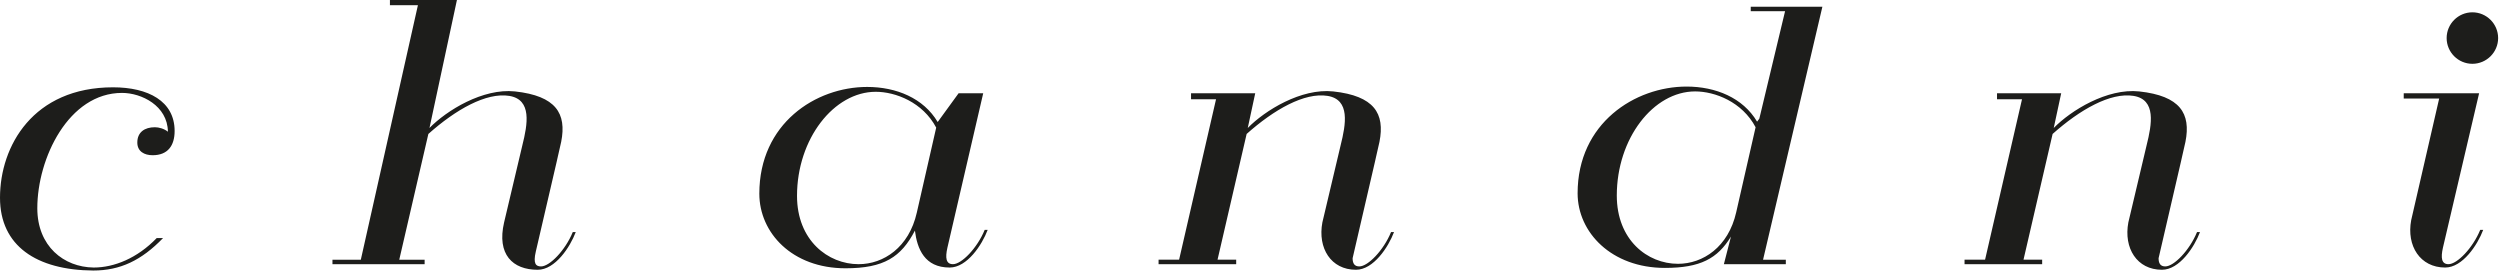 <?xml version="1.0" encoding="UTF-8"?> <!-- Generator: Adobe Illustrator 23.0.4, SVG Export Plug-In . SVG Version: 6.00 Build 0) --> <svg xmlns="http://www.w3.org/2000/svg" xmlns:xlink="http://www.w3.org/1999/xlink" id="Layer_1" x="0px" y="0px" viewBox="0 0 536 58" style="enable-background:new 0 0 536 58;" xml:space="preserve"> <style type="text/css"> .st0{clip-path:url(#SVGID_2_);fill:#1D1D1B;} .st1{clip-path:url(#SVGID_4_);fill:#1D1D1B;} .st2{clip-path:url(#SVGID_6_);fill:#1D1D1B;} .st3{clip-path:url(#SVGID_8_);fill:#1D1D1B;} </style> <g> <defs> <rect id="SVGID_1_" x="-604" y="-182.74" width="500.53" height="201.74"></rect> </defs> <clipPath id="SVGID_2_"> <use xlink:href="#SVGID_1_" style="overflow:visible;"></use> </clipPath> <path class="st0" d="M-160.21-15.64c-1.68,7.44-7.12,11.04-12.48,11.04c-6.56,0-13.12-5.12-13.12-14.64 c0-12.24,7.84-22.32,16.8-22.32c4.24,0,10.08,2.24,12.96,7.68L-160.21-15.64z M-162.85-4.52h13.28v-0.96h-4.88l12.72-54.24h-15.36 v0.96h7.36l-5.52,23.04l-0.48,0.64c-3.04-5.12-8.88-7.52-15.12-7.52c-11.04,0-23.36,7.84-23.36,22.88c0,8.4,7.28,16,18.72,16 c7.6,0,11.28-2,14.16-6.72L-162.85-4.52z M-275.81-21.32c2-11.28,9.52-19.28,15.6-19.28c3.44,0,7.2,1.92,7.2,6.64 C-253.01-24.2-259.33-20.84-275.81-21.32 M-247.01-12.2c-3.92,5.2-9.28,7.6-14.32,7.6c-8.4,0-15.92-4.72-14.64-15.52 c23.52,0.56,31.12-2.16,31.12-12.24c0-6.4-6.88-9.28-13.92-9.28c-11.44,0-25.36,7.6-25.36,22c0,10.16,10.96,16,21.28,16 c7.04,0,13.76-2.64,16.64-8.56H-247.01z M-339.81-40.2h5.44v-0.96h-18v0.96h4.16l-6.56,28.72l-0.08,0.56 c-3.36,4.8-10.88,7.44-15.12,6.48c-5.04-1.12-4-6.16-1.6-14.64l5.12-21.12h4.64v-0.96h-18.16v0.96h5.12l-5.92,25.2 c-1.28,6.24,0.88,10.24,10,11.2c6.24,0.64,11.68-1.68,15.52-5.52l-0.24,0.96c-4.16,16.56-10.24,26.24-20.8,26.24 c-3.36,0-7.12-1.36-7.12-3.36c0-3.36,4.48-3.84,4.48-7.28c0-2.8-1.92-4.24-4.08-4.24c-2.56,0-5.44,2-5.52,6 c0.08,6.64,5.28,10,12.08,10c10.8,0,25.12-8.32,29.04-25.52L-339.81-40.2z M-471.01-21.32c2-11.28,9.52-19.28,15.6-19.28 c3.44,0,7.2,1.92,7.2,6.64C-448.21-24.2-454.53-20.84-471.01-21.32 M-442.21-12.2c-3.92,5.2-9.28,7.6-14.32,7.6 c-8.4,0-15.92-4.72-14.64-15.52c23.52,0.56,31.12-2.16,31.12-12.24c0-6.4-6.88-9.28-13.92-9.28c-11.44,0-25.36,7.6-25.36,22 c0,10.16,10.96,16,21.28,16c7.04,0,13.76-2.64,16.64-8.56H-442.21z M-561.33-23.64h32.56v-3.76h-32.56V-23.64z"></path> <path class="st0" d="M-108.91-161.62h5.44v-0.96h-18v0.96h4.16l-6.56,28.72l-0.08,0.56c-3.36,4.8-10.88,7.44-15.12,6.48 c-5.04-1.12-4-6.16-1.6-14.64l5.12-21.12h4.64v-0.96h-18.16v0.96h5.12l-5.92,25.2c-1.28,6.24,0.88,10.24,10,11.2 c6.24,0.64,11.68-1.68,15.52-5.52l-0.24,0.96c-4.16,16.56-10.24,26.24-20.8,26.24c-3.36,0-7.12-1.36-7.12-3.36 c0-3.36,4.48-3.84,4.48-7.28c0-2.8-1.92-4.24-4.08-4.24c-2.56,0-5.44,2-5.52,6c0.08,6.64,5.28,10,12.08,10 c10.8,0,25.12-8.32,29.04-25.52L-108.91-161.62z M-226.74-162.58h-11.68v0.96h4.72l-7.84,34.64h-4.72v0.88h17.44v-0.88h-4.56 l5.92-25.36c2.32-6.72,7.04-10.48,11.36-10.48c3.52,0,3.44,4.56,0.24,6.8c-4.16,2.64-2.4,8.16,3.2,8.08c2.88-0.08,4.88-2.4,4.8-6.4 c0-6.48-3.6-9.6-7.92-9.6c-4.56,0-8.96,3.12-12.16,8.72L-226.74-162.58z M-314.58-162.58h-11.68v0.96h4.72l-7.84,34.64h-4.72v0.88 h17.44v-0.88h-4.56l5.92-25.36c2.32-6.72,7.04-10.48,11.36-10.48c3.52,0,3.44,4.56,0.24,6.8c-4.16,2.64-2.4,8.16,3.2,8.08 c2.88-0.08,4.88-2.4,4.8-6.4c0-6.48-3.6-9.6-7.92-9.6c-4.56,0-8.96,3.12-12.16,8.72L-314.58-162.58z M-401.29-136.98 c-1.68,7.44-7.12,11.04-12.48,11.04c-6.56,0-13.2-5.12-13.2-14.64c0-12.24,7.92-22.32,16.88-22.32c4.24,0,10.08,2.24,12.96,7.68 L-401.29-136.98z M-387.05-162.58h-5.28l-4.48,6.16c-3.04-5.12-8.88-7.52-15.12-7.52c-11.04,0-23.12,7.84-23.12,22.88 c0,8.4,7.04,16,18.48,16c8.24,0,11.92-2.4,14.88-8.08c0.48,3.92,2.08,7.92,7.44,7.92c3.76,0,6.96-4.88,8.16-8.08h-0.64 c-1.6,3.92-4.96,7.36-6.8,7.36c-1.52,0-1.68-1.36-1.2-3.52L-387.05-162.58z M-494.89-162.02h10.48v-0.96h-10.24l4.4-19.76h-2.48 l-7.12,6.48l-3.04,13.28h-5.52v0.96h5.28l-6.56,28.64c0.48,3.92,2.4,7.92,7.76,7.92c3.76,0,6.96-4.88,8.16-8.08h-0.64 c-1.6,3.92-4.96,7.36-6.8,7.36c-1.52,0-1.68-1.36-1.2-3.52L-494.89-162.02z M-573.04-154.42c-1.2,3.2,1.44,4.88,4.4,4.88 c3.04,0,6.48-1.76,6.48-5.36c0-4.16-4.8-9.04-13.44-9.28c-11.36-0.24-18.48,3.52-19.68,8.24c-1.6,5.6,3.76,8.8,9.36,12.08 c5.2,3.12,10.56,6.32,10.56,11.68c0,3.6-3.76,6.4-11.76,6.4c-4.08,0-11.28-2.24-10.24-4.96c1.68-4.16,4.96-3.28,4.96-6.32 c0-2.24-2.64-3.76-5.28-3.76c-2.8,0-6.32,2.4-6.32,5.76c0,4.96,7.52,10.16,16.32,10.16c12.16,0,19.6-3.52,20.8-8.56 c0.88-4-2.16-8.96-9.92-13.92c-4.72-3.04-10.08-4.32-10.08-8.08c0-4.08,3.76-7.84,11.28-7.84c6.16,0,7.68,2.8,7.2,3.76 C-569.36-156.5-571.92-157.38-573.04-154.42"></path> </g> <g> <defs> <rect id="SVGID_3_" x="-699" y="-503.14" width="474.24" height="56.4"></rect> </defs> <clipPath id="SVGID_4_"> <use xlink:href="#SVGID_3_" style="overflow:visible;"></use> </clipPath> <path class="st1" d="M-239.96-458.98c-1.68,7.44-7.12,11.04-12.48,11.04c-6.56,0-13.2-5.12-13.2-14.64 c0-12.24,7.92-22.32,16.88-22.32c4.24,0,10.08,2.24,12.96,7.68L-239.96-458.98z M-225.72-484.58H-231l-4.48,6.16 c-3.04-5.12-8.88-7.52-15.12-7.52c-11.04,0-23.12,7.84-23.12,22.88c0,8.4,7.04,16,18.48,16c8.24,0,11.92-2.4,14.88-8.08 c0.48,3.92,2.08,7.92,7.44,7.92c3.76,0,6.96-4.88,8.16-8.08h-0.64c-1.6,3.92-4.96,7.36-6.8,7.36c-1.52,0-1.68-1.36-1.2-3.52 L-225.72-484.58z M-313.72-454.82c-1.6,3.92-4.96,7.36-6.8,7.36c-1.04,0-1.44-0.64-1.44-1.76l4.8-20.72l0.16-0.72l0.8-3.52 c1.2-6.08-1.12-9.84-9.92-10.8c-6.88-0.72-14.64,4.08-18.32,7.84l1.6-7.44h-13.76v1.28h5.36l-7.92,34.4h-4.4v0.96h16.64v-0.96h-4 l6.24-26.96c5.84-5.2,12.4-8.96,17.36-8.16c4.88,0.8,3.92,6.08,2.8,10.56l-3.92,16.56c-1.04,5.52,1.84,10.16,7.2,10.16 c3.76,0,6.96-4.88,8.16-8.08H-313.72z M-400.92-454.82c-1.6,3.92-4.96,7.36-6.8,7.36c-1.04,0-1.44-0.64-1.44-1.76l4.8-20.72 l0.16-0.72l0.8-3.52c1.2-6.08-1.12-9.84-9.92-10.8c-6.88-0.72-14.64,4.08-18.32,7.84l1.6-7.44h-13.76v1.28h5.36l-7.92,34.4h-4.4 v0.96h16.64v-0.96h-4l6.24-26.96c5.84-5.2,12.4-8.96,17.36-8.16c4.88,0.8,3.92,6.08,2.8,10.56l-3.92,16.56 c-1.04,5.52,1.84,10.16,7.2,10.16c3.76,0,6.96-4.88,8.16-8.08H-400.92z M-502.6-458.98c-1.68,7.44-7.12,11.04-12.48,11.04 c-6.56,0-13.2-5.12-13.2-14.64c0-12.24,7.92-22.32,16.88-22.32c4.24,0,10.08,2.24,12.96,7.68L-502.6-458.98z M-488.36-484.58h-5.28 l-4.48,6.16c-3.04-5.12-8.88-7.52-15.12-7.52c-11.04,0-23.12,7.84-23.12,22.88c0,8.4,7.04,16,18.48,16c8.24,0,11.92-2.4,14.88-8.08 c0.48,3.92,2.08,7.92,7.44,7.92c3.76,0,6.96-4.88,8.16-8.08h-0.64c-1.6,3.92-4.96,7.36-6.8,7.36c-1.52,0-1.68-1.36-1.2-3.52 L-488.36-484.58z M-605.16-464.74c2-11.28,9.52-19.28,15.6-19.28c3.44,0,7.2,1.92,7.2,6.64 C-582.36-467.62-588.68-464.26-605.16-464.74 M-576.36-455.62c-3.92,5.2-9.28,7.6-14.32,7.6c-8.4,0-15.92-4.72-14.64-15.52 c23.52,0.56,31.12-2.16,31.12-12.24c0-6.4-6.88-9.28-13.92-9.28c-11.44,0-25.36,7.6-25.36,22c0,10.16,10.96,16,21.28,16 c7.04,0,13.76-2.64,16.64-8.56H-576.36z M-665-459.06c-1.68,7.44-7.12,11.04-12.48,11.04c-6.56,0-13.12-5.12-13.12-14.64 c0-12.24,7.84-22.32,16.8-22.32c4.24,0,10.08,2.24,12.96,7.68L-665-459.06z M-667.64-447.94h13.28v-0.96h-4.88l12.72-54.24h-15.36 v0.96h7.36l-5.52,23.04l-0.48,0.64c-3.04-5.12-8.88-7.52-15.12-7.52c-11.04,0-23.36,7.84-23.36,22.88c0,8.4,7.28,16,18.72,16 c7.6,0,11.28-2,14.16-6.72L-667.64-447.94z"></path> </g> <g> <defs> <rect id="SVGID_5_" x="-45" y="-474.82" width="493.2" height="177.82"></rect> </defs> <clipPath id="SVGID_6_"> <use xlink:href="#SVGID_5_" style="overflow:visible;"></use> </clipPath> <path class="st2" d="M339.92-315c2-11.28,9.52-19.28,15.6-19.28c3.44,0,7.2,1.92,7.2,6.64C362.72-317.88,356.4-314.52,339.92-315 M368.72-305.88c-3.92,5.2-9.28,7.6-14.32,7.6c-8.4,0-15.92-4.72-14.64-15.52c23.52,0.56,31.12-2.16,31.12-12.24 c0-6.4-6.88-9.28-13.92-9.28c-11.44,0-25.36,7.6-25.36,22c0,10.16,10.96,16,21.28,16c7.04,0,13.76-2.64,16.64-8.56H368.72z M253.76-299.64l28.4-35.2h-33.44l-2.72,11.6h0.96c2.32-7.52,6.16-10,11.36-10.4H272l-28.56,35.44h34.72l2.72-11.6h-0.96 c-2.32,7.52-6.16,10.16-11.36,10.16H253.76z M176.08-309.24c-1.68,7.44-7.12,11.04-12.48,11.04c-6.56,0-13.2-5.12-13.2-14.64 c0-12.24,7.92-22.32,16.88-22.32c4.24,0,10.08,2.24,12.96,7.68L176.08-309.24z M190.32-334.84h-5.28l-4.48,6.16 c-3.04-5.12-8.88-7.52-15.12-7.52c-11.04,0-23.12,7.84-23.12,22.88c0,8.4,7.04,16,18.48,16c8.24,0,11.92-2.4,14.88-8.08 c0.48,3.92,2.08,7.92,7.44,7.92c3.76,0,6.96-4.88,8.16-8.08h-0.64c-1.6,3.92-4.96,7.36-6.8,7.36c-1.52,0-1.68-1.36-1.2-3.52 L190.32-334.84z M89.52-305.08c-1.6,3.92-4.96,7.36-6.8,7.36c-1.04,0-1.76-0.48-1.12-3.2l4.48-19.28l0.16-0.72l0.8-3.52 c1.2-6.08-1.12-9.84-9.92-10.8c-6.88-0.72-14.64,4.08-18.32,7.84l5.92-27.6h-14.4v1.28h6l-12.24,54.56H38v0.96h19.76v-0.96h-5.44 l6.24-26.96c5.84-5.2,12.4-8.96,17.36-8.16c4.88,0.8,3.92,6.08,2.8,10.56l-3.92,16.56C73.2-300.28,76.64-297,82-297 c3.76,0,6.96-4.88,8.16-8.08H89.52z"></path> <path class="st2" d="M417.24-436.41c2-11.28,9.52-19.28,15.6-19.28c3.44,0,7.2,1.92,7.2,6.64 C440.04-439.29,433.72-435.93,417.24-436.41 M446.04-427.29c-3.92,5.2-9.28,7.6-14.32,7.6c-8.4,0-15.92-4.72-14.64-15.52 c23.52,0.56,31.12-2.16,31.12-12.24c0-6.4-6.88-9.28-13.92-9.28c-11.44,0-25.36,7.6-25.36,22c0,10.16,10.96,16,21.28,16 c7.04,0,13.76-2.64,16.64-8.56H446.04z M342.28-420.49h-4.8v0.96h17.76v-0.96h-4.48l12.48-54.32h-13.52v0.96h5.36L342.28-420.49z M261.72-451.29c0.64-0.56,5.6-4.8,11.76-4.64c8.56,0.08,10.72,9.92,8.96,18c-2.4,10.48-9.36,17.68-16.16,17.68 c-3.68,0-7.2-1.84-10.16-6.4L261.72-451.29z M262.84-456.26h-14.72v0.96h6.32l-13.2,57.76h-6.48v1.12h23.04v-1.12h-8.4l6.56-28.24 c3.2,4.72,8.08,6.88,13.36,6.88c9.04,0,19.12-6.4,21.04-16.96c1.92-8.24-2.48-20.72-15.52-21.12c-5.52,0.08-8.88,1.2-12.72,4.32 L262.84-456.26z M175.4-456.26h-11.68v0.96h4.72l-7.84,34.64h-4.72v0.88h17.44v-0.88h-4.56l5.92-25.36 c2.32-6.72,7.04-10.48,11.36-10.48c3.52,0,3.44,4.56,0.24,6.8c-4.16,2.64-2.4,8.16,3.2,8.08c2.88-0.08,4.88-2.4,4.8-6.4 c0-6.48-3.6-9.6-7.92-9.6c-4.56,0-8.96,3.12-12.16,8.72L175.4-456.26z M105.16-456.33H92.68v1.04h4L91-430.82 c-2.88,4-11.68,10.88-17.84,10.48c-5.6-0.4-3.92-6.16-2.72-11.68l4.96-24.16H62.12v0.96h5.04l-5.28,25.2 c-1.2,6.08,0.24,10.16,9.04,10.8c8.32,0.64,16.96-5.44,20-9.92c0,5.12,0.4,10.16,7.12,10.16c3.76,0,6.96-4.96,8.24-8.16h-0.72 c-1.6,3.92-4.96,7.44-6.8,7.44c-1.52,0-1.76-1.36-1.2-3.6L105.16-456.33z M-18.04-451.29c0.64-0.56,5.6-4.8,11.76-4.64 c8.56,0.08,10.72,9.92,8.96,18c-2.4,10.48-9.36,17.68-16.16,17.68c-3.68,0-7.2-1.84-10.16-6.4L-18.04-451.29z M-16.92-456.26 h-14.72v0.96h6.32l-13.2,57.76H-45v1.12h23.04v-1.12h-8.4l6.56-28.24c3.2,4.72,8.08,6.88,13.36,6.88c9.04,0,19.12-6.4,21.04-16.96 c1.92-8.24-2.48-20.72-15.52-21.12c-5.52,0.08-8.88,1.2-12.72,4.32L-16.92-456.26z"></path> </g> <g> <defs> <rect id="SVGID_7_" y="-0.16" width="535.6" height="58.16"></rect> </defs> <clipPath id="SVGID_8_"> <use xlink:href="#SVGID_7_" style="overflow:visible;"></use> </clipPath> <path class="st3" d="M531.52,20h-16.16v1.12h7.6l-6,26.08c-1.04,5.52,1.92,10.16,7.28,10.16c3.76,0,6.96-4.88,8.16-8.08h-0.64 c-1.6,3.92-4.96,7.36-6.8,7.36c-1.52,0-1.68-1.36-1.2-3.52L531.52,20z M530.08,2.64c-3.04,0-5.52,2.48-5.52,5.52 c0,3.04,2.48,5.52,5.52,5.52c3.04,0,5.52-2.48,5.52-5.52C535.6,5.12,533.12,2.64,530.08,2.64 M471.04,49.76 c-1.6,3.92-4.96,7.36-6.8,7.36c-1.04,0-1.44-0.64-1.44-1.76l4.8-20.72l0.16-0.72l0.8-3.52c1.2-6.08-1.12-9.84-9.92-10.8 c-6.88-0.72-14.64,4.08-18.32,7.84l1.6-7.44h-13.76v1.28h5.36l-7.92,34.4h-4.4v0.96h16.64v-0.96h-4l6.24-26.96 c5.84-5.2,12.4-8.96,17.36-8.16c4.88,0.8,3.92,6.08,2.8,10.56l-3.92,16.56c-1.04,5.52,1.84,10.16,7.2,10.16 c3.76,0,6.96-4.88,8.16-8.08H471.04z M372.24,45.52c-1.68,7.44-7.12,11.04-12.48,11.04c-6.56,0-13.12-5.12-13.12-14.64 c0-12.24,7.84-22.32,16.8-22.32c4.24,0,10.08,2.24,12.96,7.68L372.24,45.52z M369.6,56.64h13.28v-0.96H378l12.72-54.24h-15.36V2.4 h7.36l-5.52,23.04l-0.48,0.64c-3.04-5.12-8.88-7.52-15.12-7.52c-11.04,0-23.36,7.84-23.36,22.88c0,8.4,7.28,16,18.72,16 c7.6,0,11.28-2,14.16-6.72L369.6,56.64z M298.24,49.76c-1.6,3.92-4.96,7.36-6.8,7.36c-1.04,0-1.44-0.64-1.44-1.76l4.8-20.72 l0.16-0.72l0.8-3.52c1.2-6.08-1.12-9.84-9.92-10.8c-6.88-0.72-14.64,4.08-18.32,7.84l1.6-7.44h-13.76v1.28h5.36l-7.92,34.4h-4.4 v0.96h16.64v-0.96h-4l6.24-26.96c5.84-5.2,12.4-8.96,17.36-8.16c4.88,0.8,3.92,6.08,2.8,10.56l-3.92,16.56 c-1.04,5.52,1.84,10.16,7.2,10.16c3.76,0,6.96-4.88,8.16-8.08H298.24z M196.56,45.6c-1.68,7.44-7.12,11.04-12.48,11.04 c-6.56,0-13.2-5.12-13.2-14.64c0-12.24,7.92-22.32,16.88-22.32c4.24,0,10.08,2.24,12.96,7.68L196.56,45.6z M210.8,20h-5.28 l-4.48,6.16c-3.04-5.12-8.88-7.52-15.12-7.52c-11.04,0-23.12,7.84-23.12,22.88c0,8.4,7.04,16,18.48,16c8.24,0,11.92-2.4,14.88-8.08 c0.48,3.92,2.08,7.92,7.44,7.92c3.76,0,6.96-4.88,8.16-8.08h-0.64c-1.6,3.92-4.96,7.36-6.8,7.36c-1.52,0-1.68-1.36-1.2-3.52 L210.8,20z M122.8,49.76c-1.6,3.92-4.96,7.36-6.8,7.36c-1.04,0-1.76-0.48-1.12-3.2l4.48-19.28l0.16-0.72l0.8-3.52 c1.2-6.08-1.12-9.84-9.92-10.8c-6.88-0.72-14.64,4.08-18.32,7.84L98-0.16H83.6v1.28h6L77.36,55.68h-6.08v0.96h19.76v-0.96H85.6 l6.24-26.96c5.84-5.2,12.4-8.96,17.36-8.16c4.88,0.8,3.92,6.08,2.8,10.56l-3.92,16.56c-1.6,6.88,1.84,10.16,7.2,10.16 c3.76,0,6.96-4.88,8.16-8.08H122.8z M33.6,51.04c-4.16,4.32-9.12,6.32-13.52,6.32C13.68,57.28,8,52.8,8,44.64 c0-10.72,6.72-24.72,18.16-24.72c4.16,0,9.76,2.72,9.84,8.32c-0.8-0.64-1.92-0.96-2.8-0.96c-2.16,0-3.76,1.04-3.76,3.28 c0,1.92,1.52,2.72,3.28,2.72c3.28,0,4.72-2.08,4.72-5.2c0-6.4-5.68-9.36-13.2-9.36C7.12,18.72,0,31.28,0,42.4 C0,52.72,7.84,57.92,20,58c5.76,0,10.32-2.16,14.96-6.96H33.6z"></path> </g> </svg> 